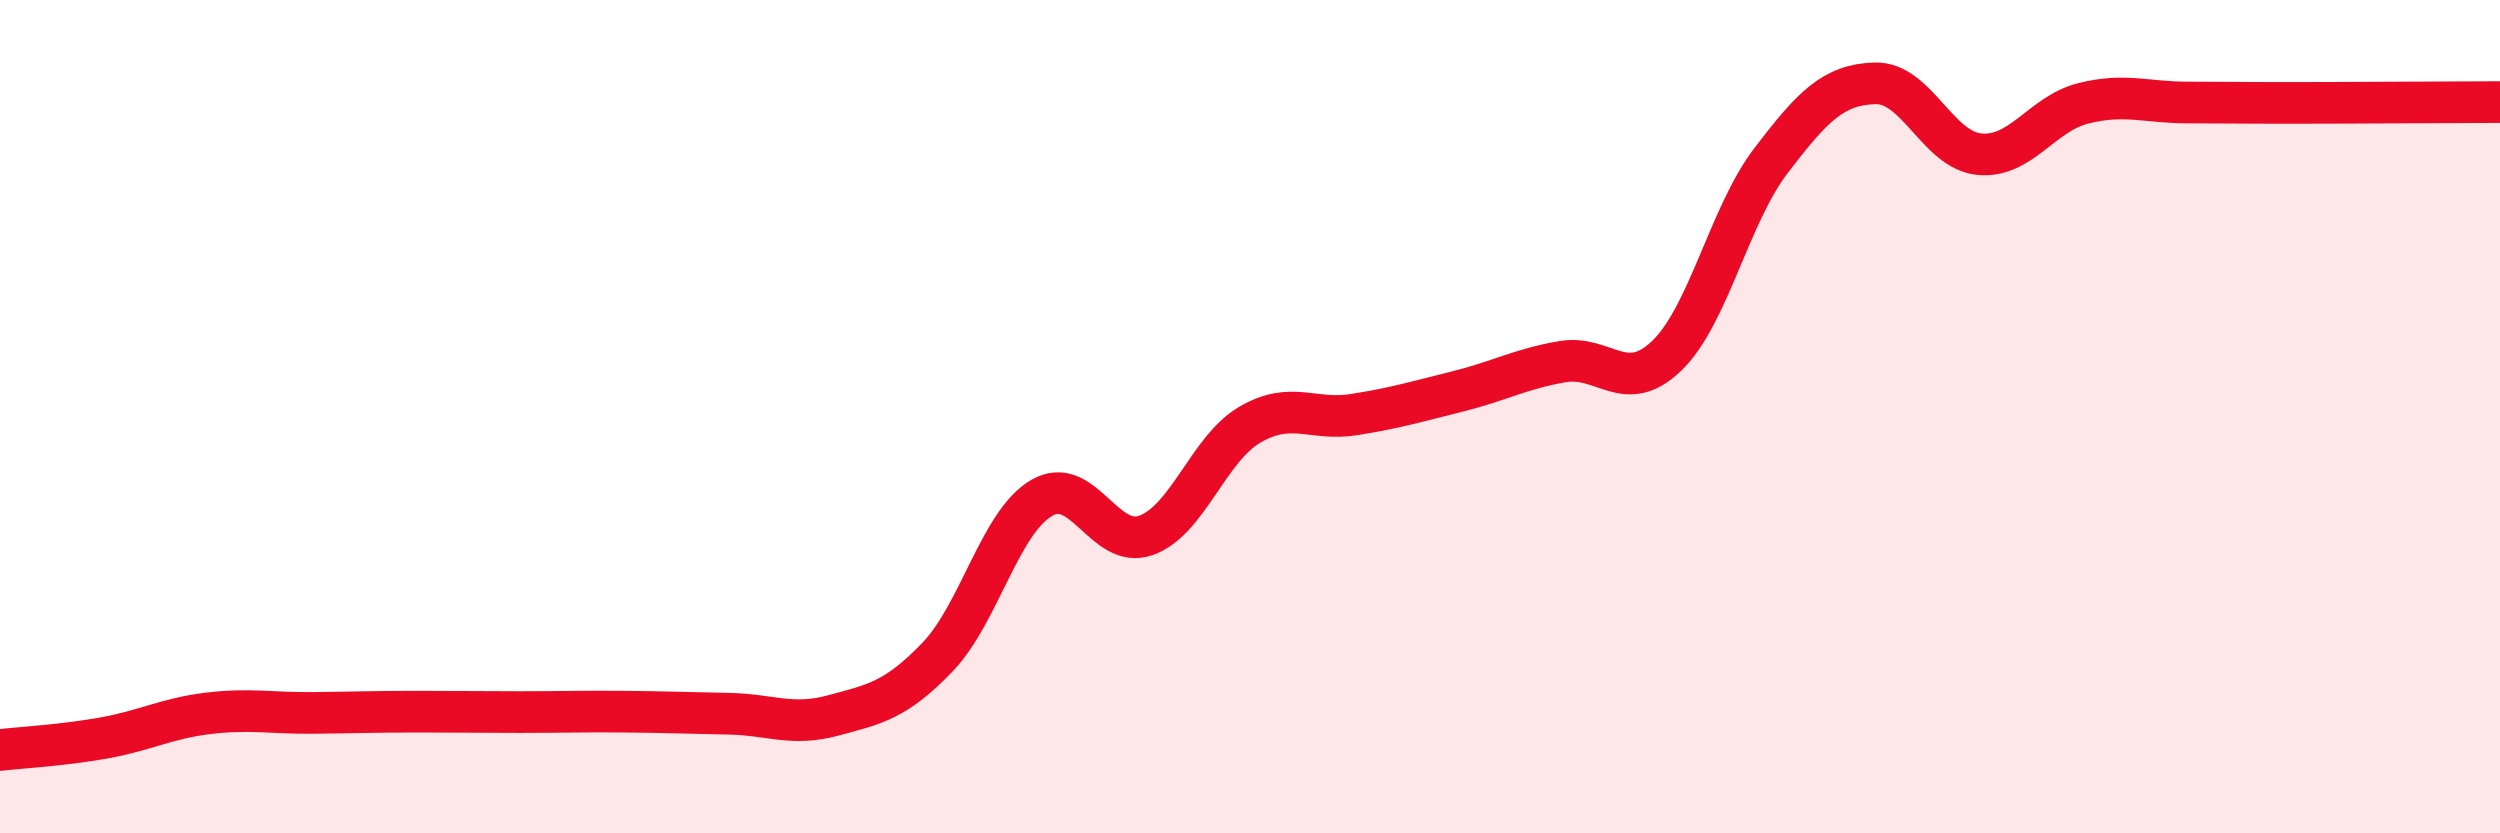 
    <svg width="60" height="20" viewBox="0 0 60 20" xmlns="http://www.w3.org/2000/svg">
      <path
        d="M 0,18 C 0.5,17.94 1.5,17.89 2.5,17.71 C 3.5,17.53 4,17.24 5,17.12 C 6,17 6.5,17.12 7.5,17.11 C 8.5,17.1 9,17.08 10,17.08 C 11,17.08 11.5,17.09 12.5,17.09 C 13.5,17.09 14,17.07 15,17.08 C 16,17.09 16.5,17.11 17.5,17.13 C 18.5,17.15 19,17.44 20,17.17 C 21,16.9 21.5,16.81 22.5,15.77 C 23.5,14.73 24,12.53 25,11.95 C 26,11.37 26.5,13.2 27.5,12.85 C 28.5,12.5 29,10.77 30,10.19 C 31,9.61 31.5,10.11 32.5,9.95 C 33.5,9.79 34,9.64 35,9.39 C 36,9.14 36.5,8.85 37.5,8.68 C 38.5,8.51 39,9.5 40,8.54 C 41,7.58 41.5,5.17 42.5,3.86 C 43.5,2.55 44,2.03 45,2 C 46,1.97 46.5,3.6 47.5,3.7 C 48.5,3.8 49,2.73 50,2.48 C 51,2.23 51.5,2.46 52.5,2.46 C 53.5,2.46 53.5,2.47 55,2.47 C 56.5,2.47 59,2.45 60,2.45L60 20L0 20Z"
        fill="#EB0A25"
        opacity="0.1"
        stroke-linecap="round"
        stroke-linejoin="round"
      />
      <path
        d="M 0,18 C 0.5,17.94 1.5,17.89 2.5,17.71 C 3.5,17.53 4,17.24 5,17.12 C 6,17 6.5,17.12 7.5,17.11 C 8.5,17.1 9,17.08 10,17.08 C 11,17.08 11.5,17.09 12.5,17.09 C 13.5,17.09 14,17.07 15,17.08 C 16,17.09 16.5,17.11 17.5,17.13 C 18.5,17.15 19,17.44 20,17.17 C 21,16.9 21.5,16.81 22.5,15.77 C 23.5,14.73 24,12.53 25,11.95 C 26,11.37 26.5,13.2 27.5,12.85 C 28.5,12.5 29,10.77 30,10.19 C 31,9.61 31.5,10.11 32.5,9.95 C 33.5,9.79 34,9.64 35,9.39 C 36,9.14 36.5,8.85 37.5,8.68 C 38.5,8.51 39,9.5 40,8.54 C 41,7.58 41.5,5.17 42.5,3.86 C 43.5,2.55 44,2.03 45,2 C 46,1.97 46.5,3.6 47.5,3.7 C 48.5,3.8 49,2.73 50,2.48 C 51,2.23 51.5,2.46 52.5,2.46 C 53.5,2.46 53.5,2.47 55,2.47 C 56.5,2.47 59,2.45 60,2.45"
        stroke="#EB0A25"
        stroke-width="1"
        fill="none"
        stroke-linecap="round"
        stroke-linejoin="round"
      />
    </svg>
  